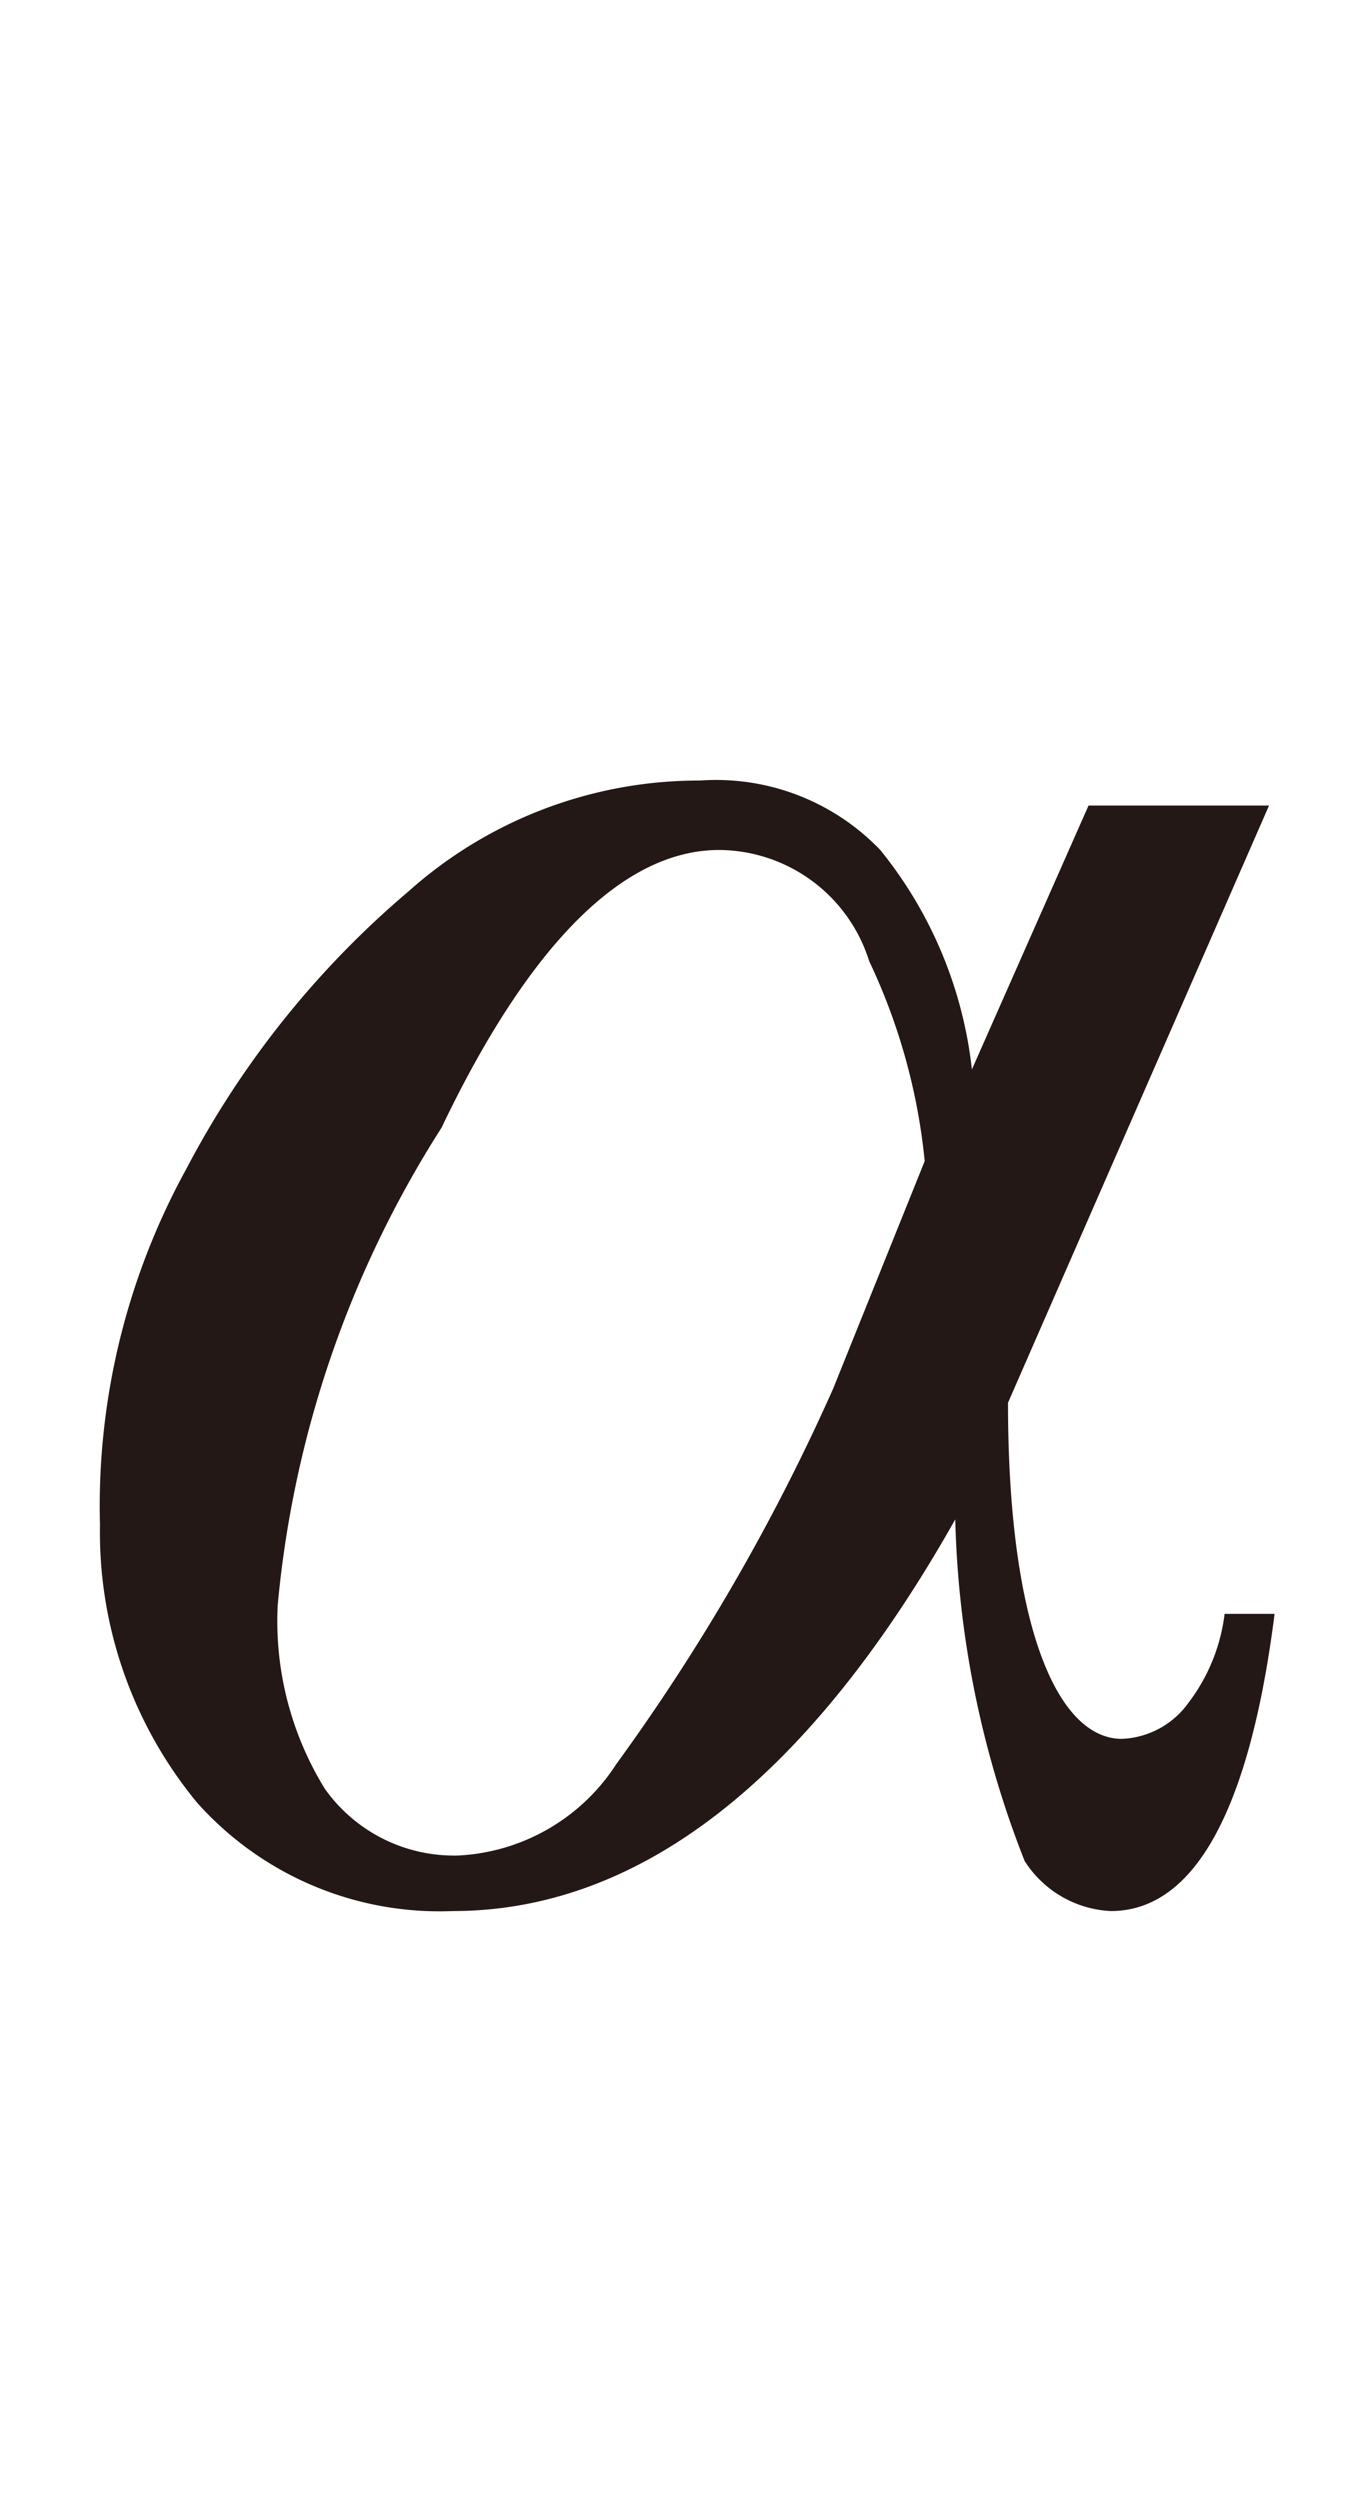 <svg id="レイヤー_1" data-name="レイヤー 1" xmlns="http://www.w3.org/2000/svg" viewBox="0 0 4.93 9"><defs><style>.cls-1{fill:#231815;}</style></defs><path class="cls-1" d="M3.92,2.9h.65L3.63,5.05c0,.81.18,1.21.41,1.21a.31.31,0,0,0,.24-.13.66.66,0,0,0,.13-.32h.18C4.5,6.52,4.3,6.88,4,6.88a.39.39,0,0,1-.31-.18,3.59,3.59,0,0,1-.25-1.23c-.53.94-1.14,1.41-1.81,1.41a1.17,1.17,0,0,1-.92-.39,1.53,1.53,0,0,1-.35-1A2.52,2.52,0,0,1,.67,4.21a3.34,3.34,0,0,1,.8-1,1.57,1.57,0,0,1,1.05-.4.82.82,0,0,1,.65.25,1.52,1.52,0,0,1,.33.79ZM3.33,4.18a2.18,2.18,0,0,0-.2-.72.57.57,0,0,0-.54-.4c-.34,0-.68.33-1,1A3.84,3.84,0,0,0,1,5.78a1.15,1.15,0,0,0,.17.66.57.57,0,0,0,.48.24.72.72,0,0,0,.57-.33A7.44,7.44,0,0,0,3,5Z"/></svg>